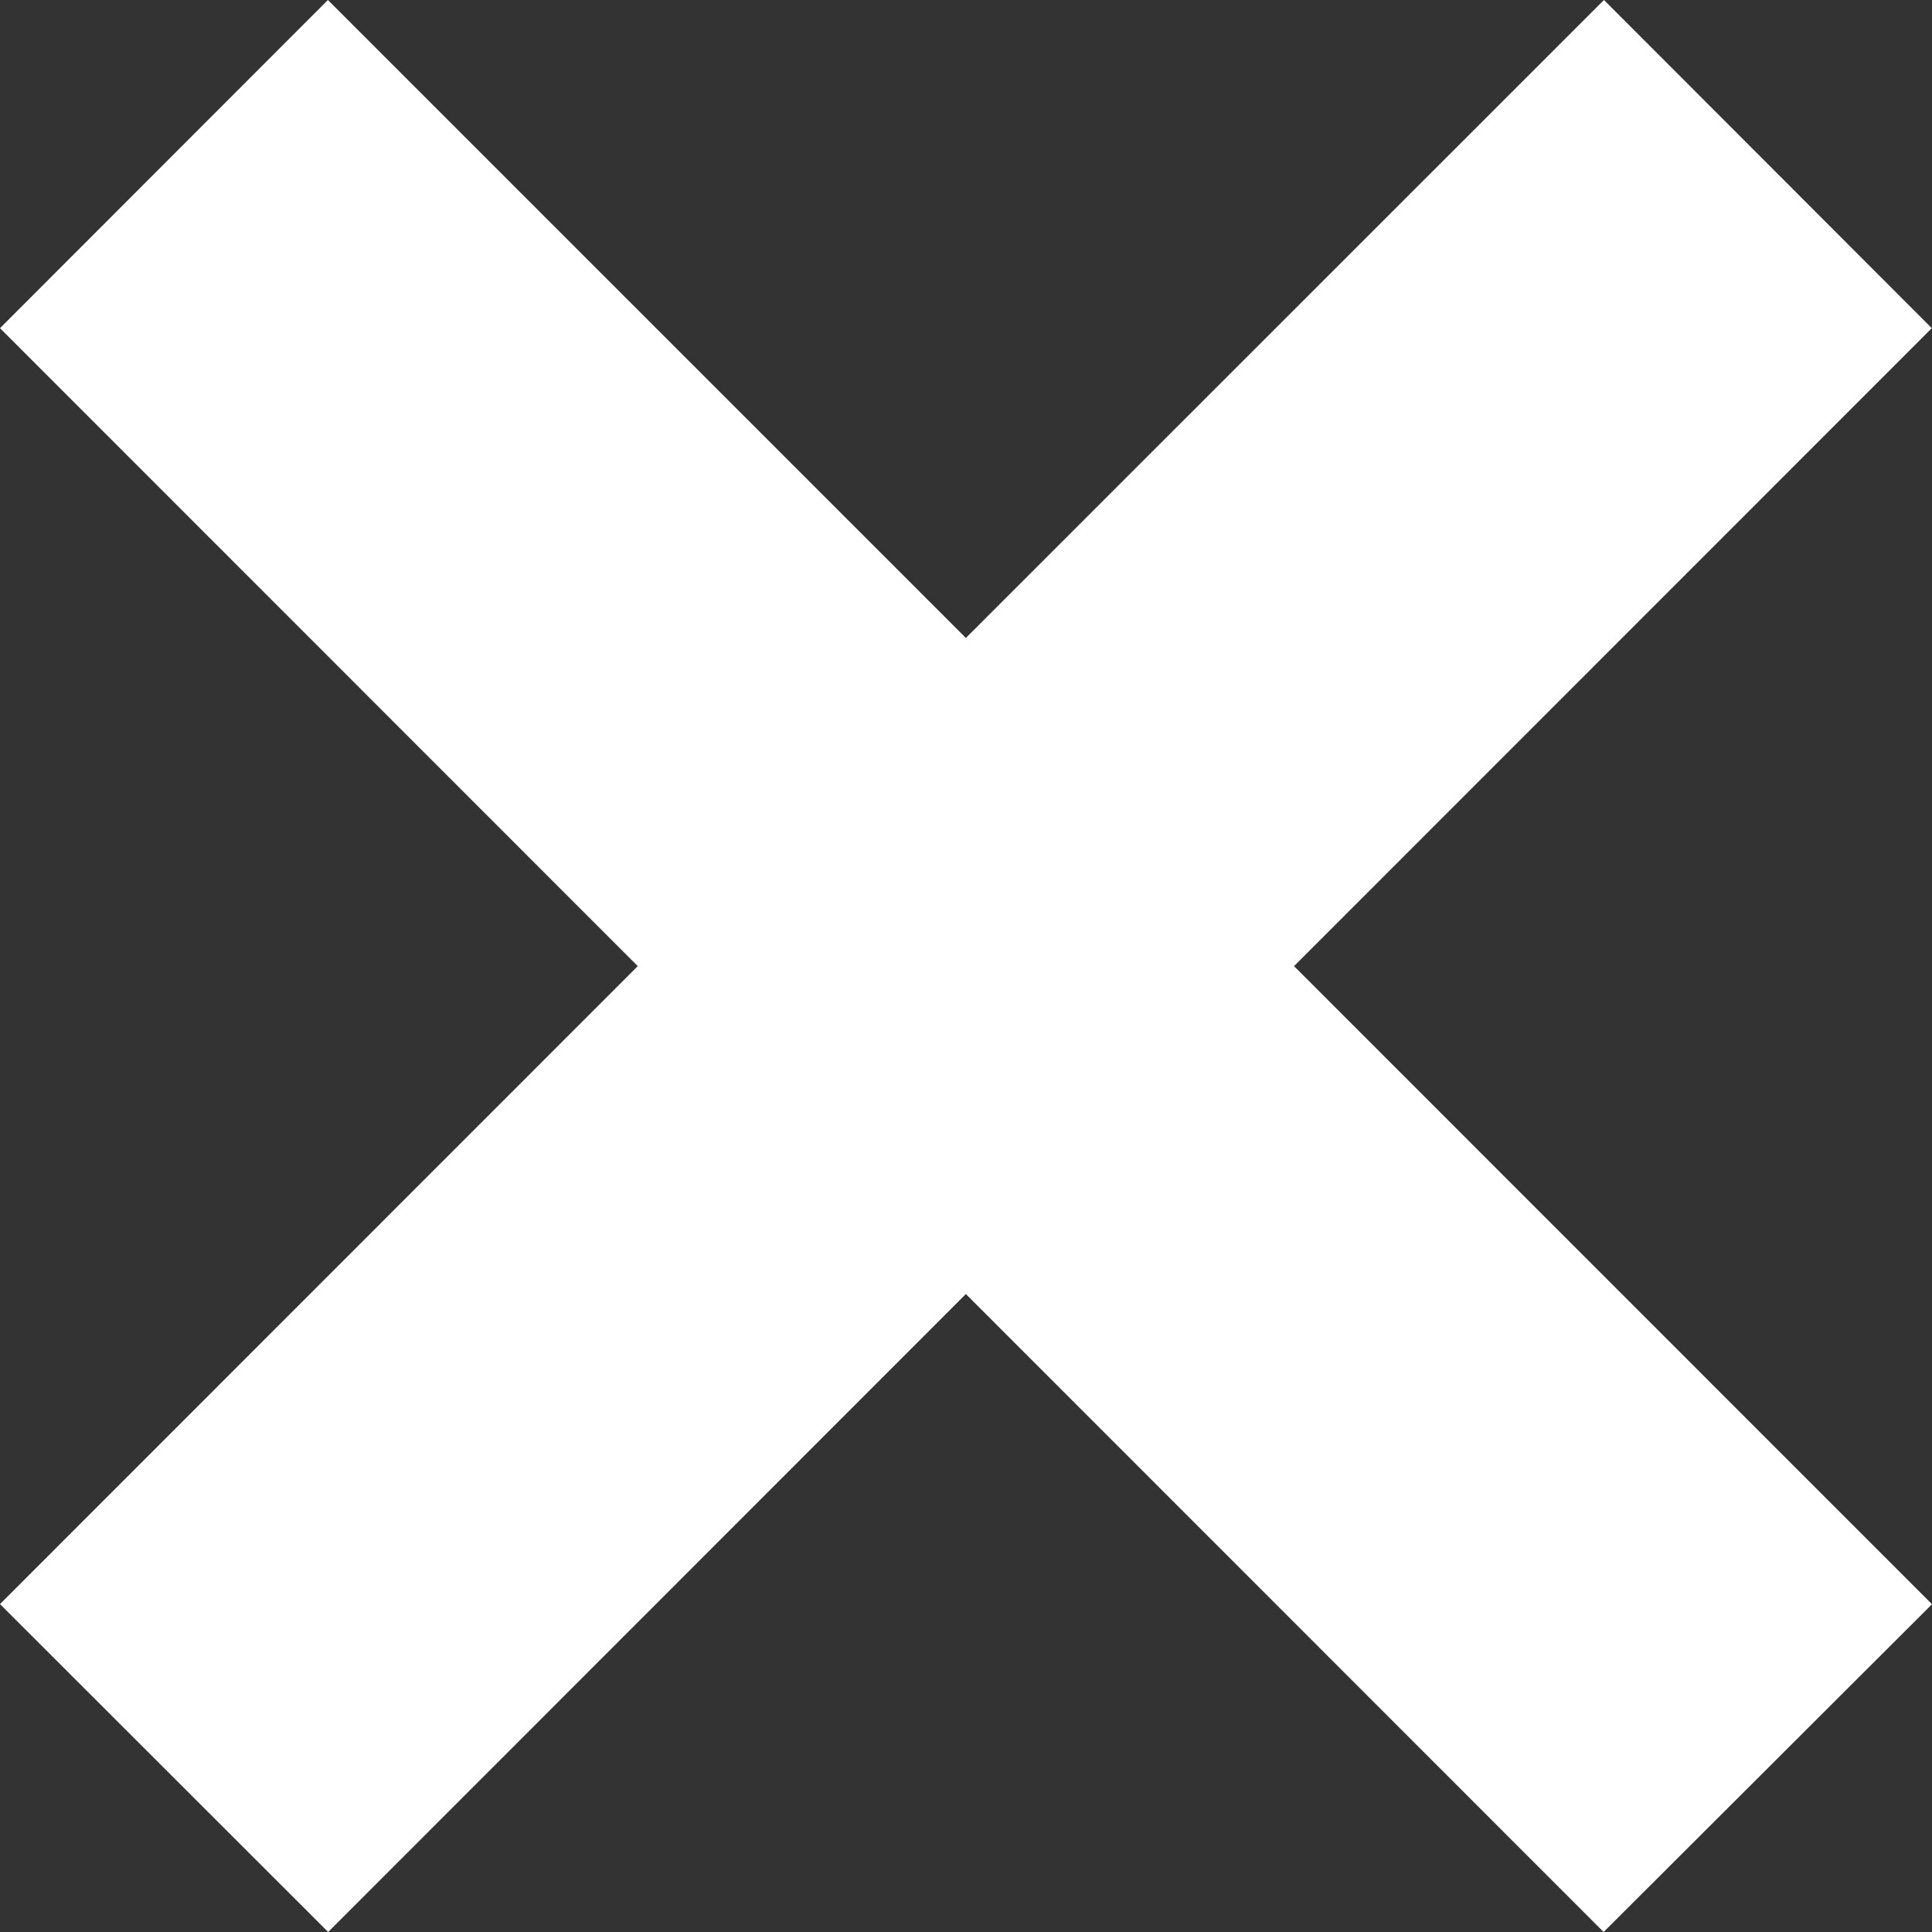 <svg width="29" height="29" viewBox="0 0 29 29" fill="none" xmlns="http://www.w3.org/2000/svg">
<rect x="0" y="0" width="29" height="29" fill="#333333" stroke="none"/>
<path d="M29 24.08L19.424 14.502L28.997 4.926L24.076 0L14.498 9.576L4.922 0L0 4.926L9.573 14.502L0 24.078L4.926 29L14.498 19.424L24.071 29L29 24.08Z" fill="white"/>
</svg>

